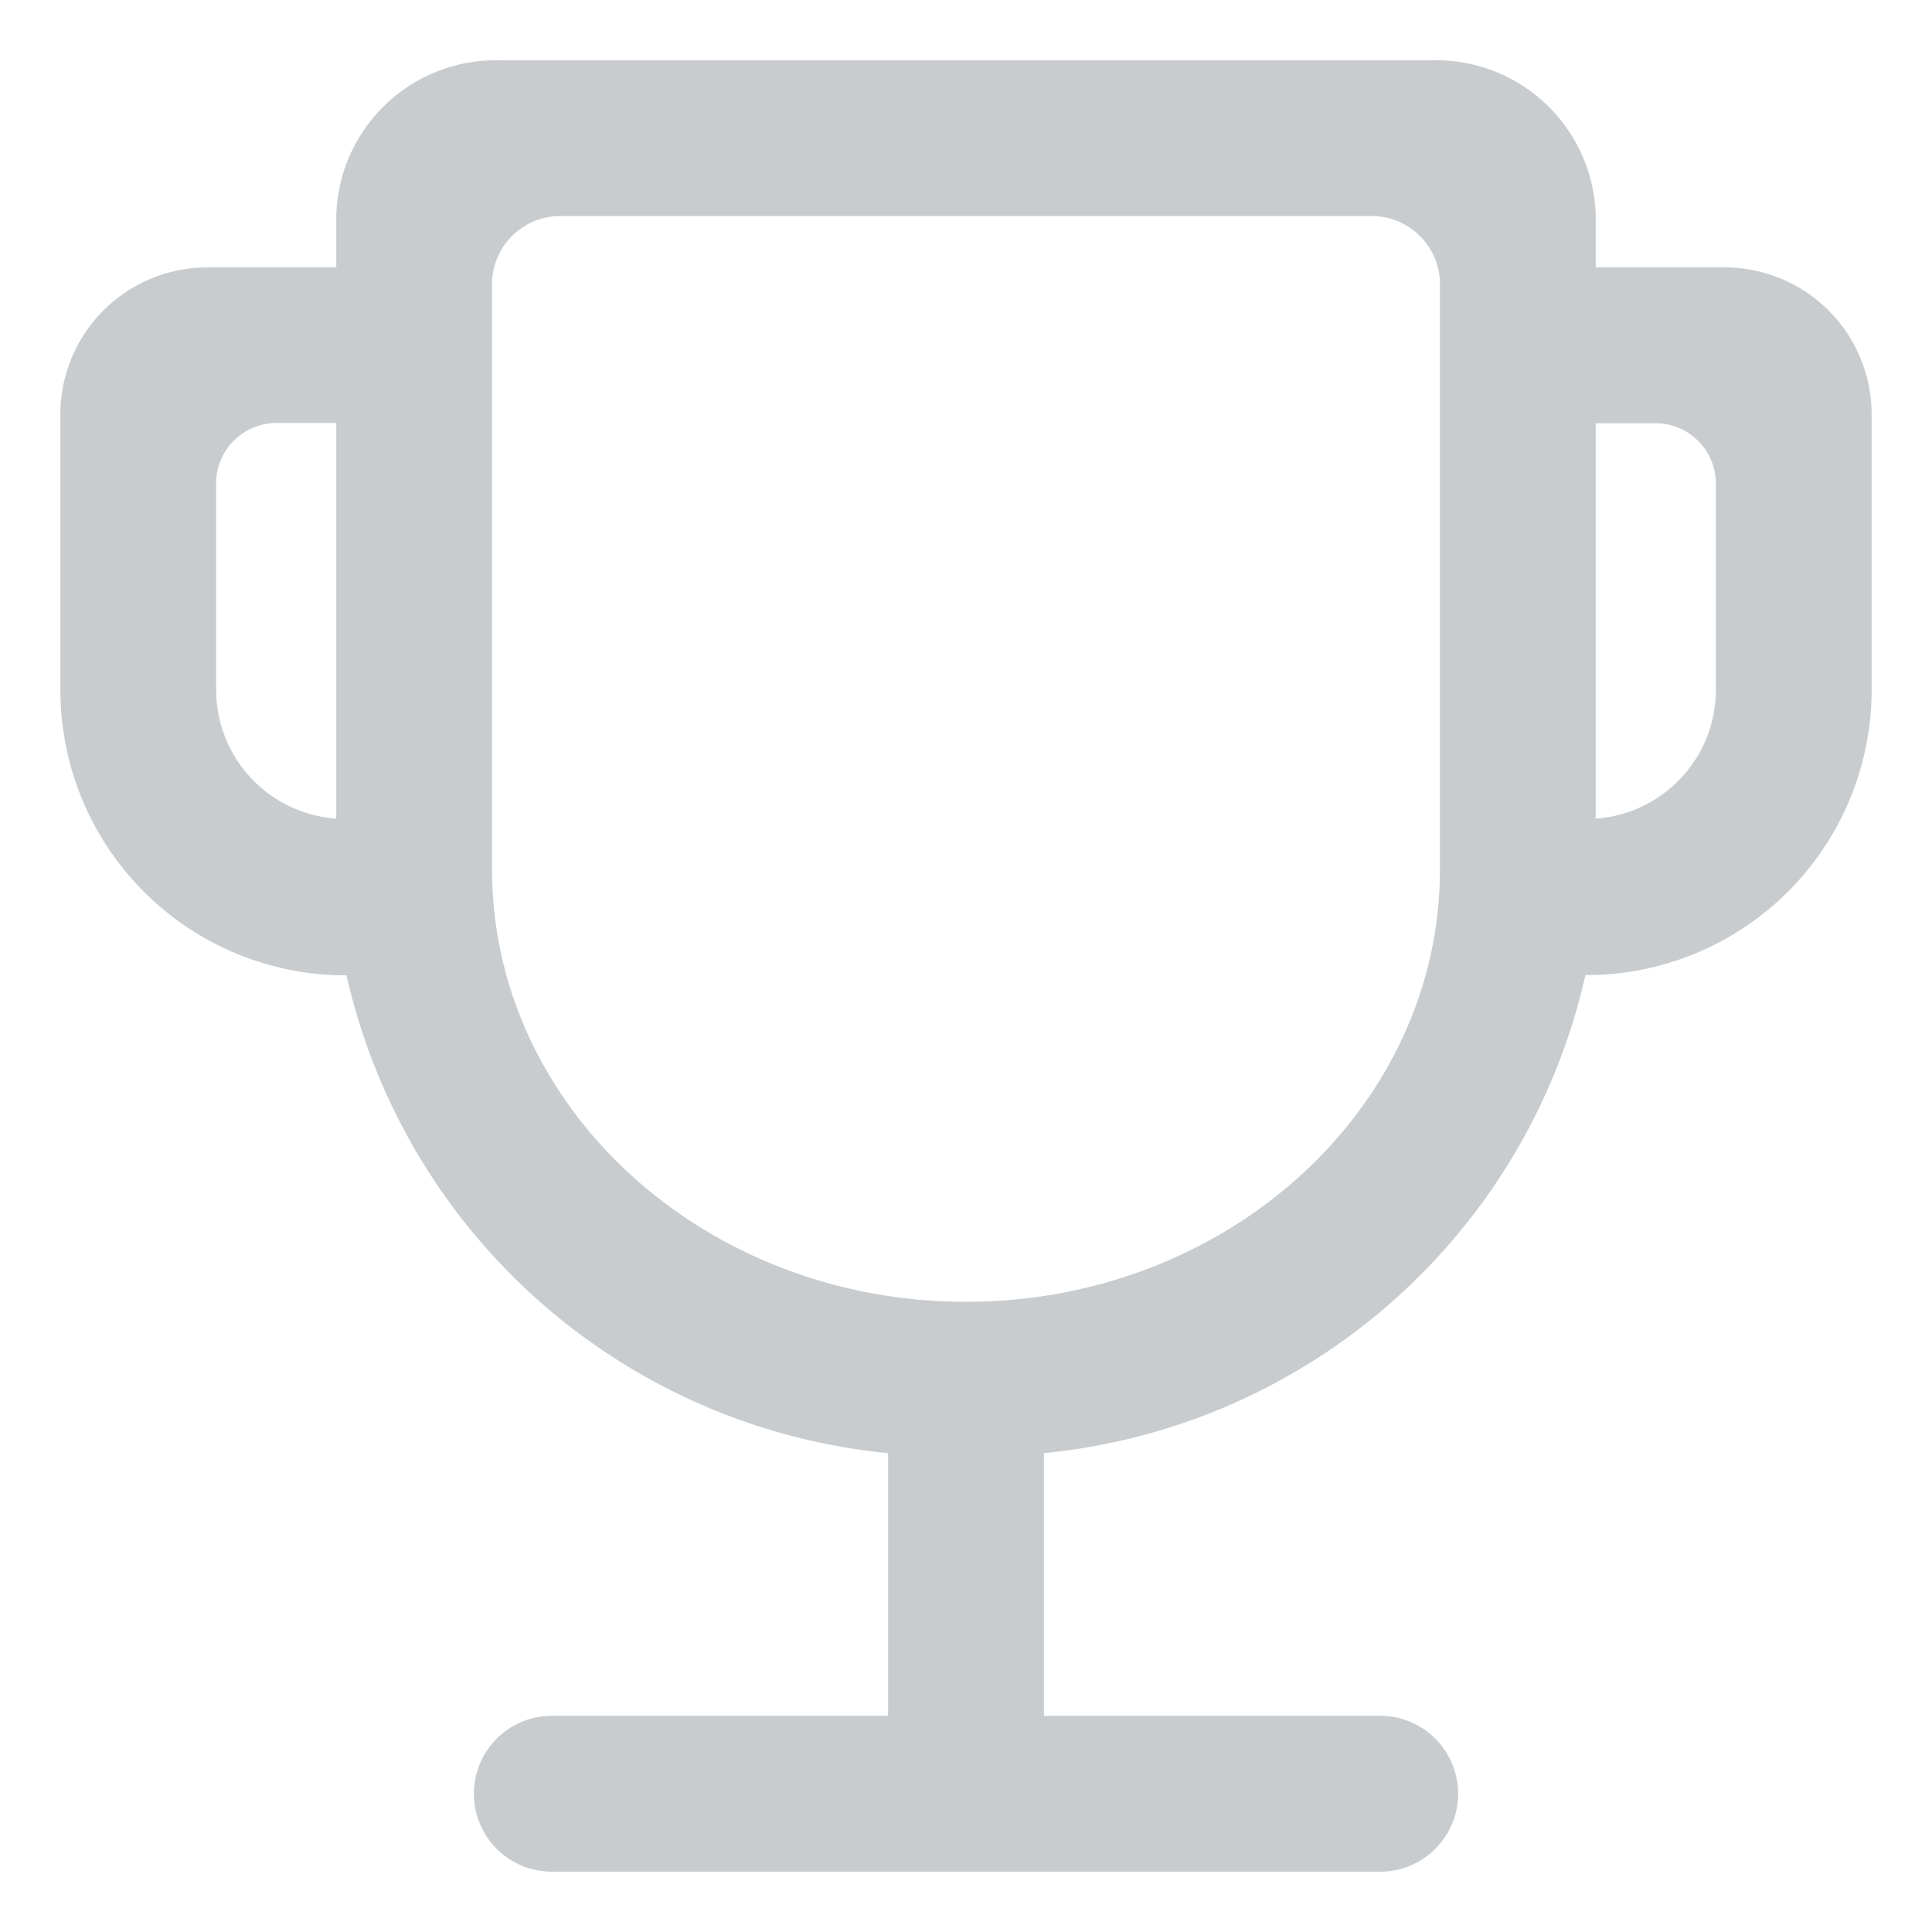 <svg id="icon_shuju_3.svg" xmlns="http://www.w3.org/2000/svg" width="32" height="32" viewBox="0 0 32 32">
  <defs>
    <style>
      .cls-1 {
        fill: #23282d;
        fill-opacity: 0;
      }

      .cls-2 {
        fill: #c9cccf;
        fill-rule: evenodd;
      }
    </style>
  </defs>
  <rect id="矩形_19" data-name="矩形 19" class="cls-1" width="32" height="32"/>
  <path id="形状_7" data-name="形状 7" class="cls-2" d="M1122.57,802.429h-2.14v-0.874a2.645,2.645,0,0,0-2.72-2.556h-15.42a2.645,2.645,0,0,0-2.72,2.556v0.874h-2.14a2.434,2.434,0,0,0-2.43,2.433v4.576a4.726,4.726,0,0,0,4.72,4.717h0.02a10.209,10.209,0,0,0,8.97,7.914v4.35h-5.57a1.291,1.291,0,0,0,0,2.582h13.72a1.291,1.291,0,0,0,0-2.582h-5.57v-4.35a10.211,10.211,0,0,0,8.97-7.918h0.02a4.725,4.725,0,0,0,4.72-4.716v-4.572A2.434,2.434,0,0,0,1122.57,802.429Zm-0.15,7a2.139,2.139,0,0,1-1.99,2.13v-6.549h0.99a1,1,0,0,1,1,.993v3.426Zm-4.57-6.778v9.749c0,3.95-3.52,7.162-7.85,7.162s-7.85-3.212-7.85-7.162v-9.749a1.132,1.132,0,0,1,1.18-1.072h13.33A1.135,1.135,0,0,1,1117.85,802.656Zm-18.28,2.354v6.554a2.139,2.139,0,0,1-1.99-2.13V806a1,1,0,0,1,.99-0.994h1Z" transform="translate(-1094 -798)"/>
</svg>
